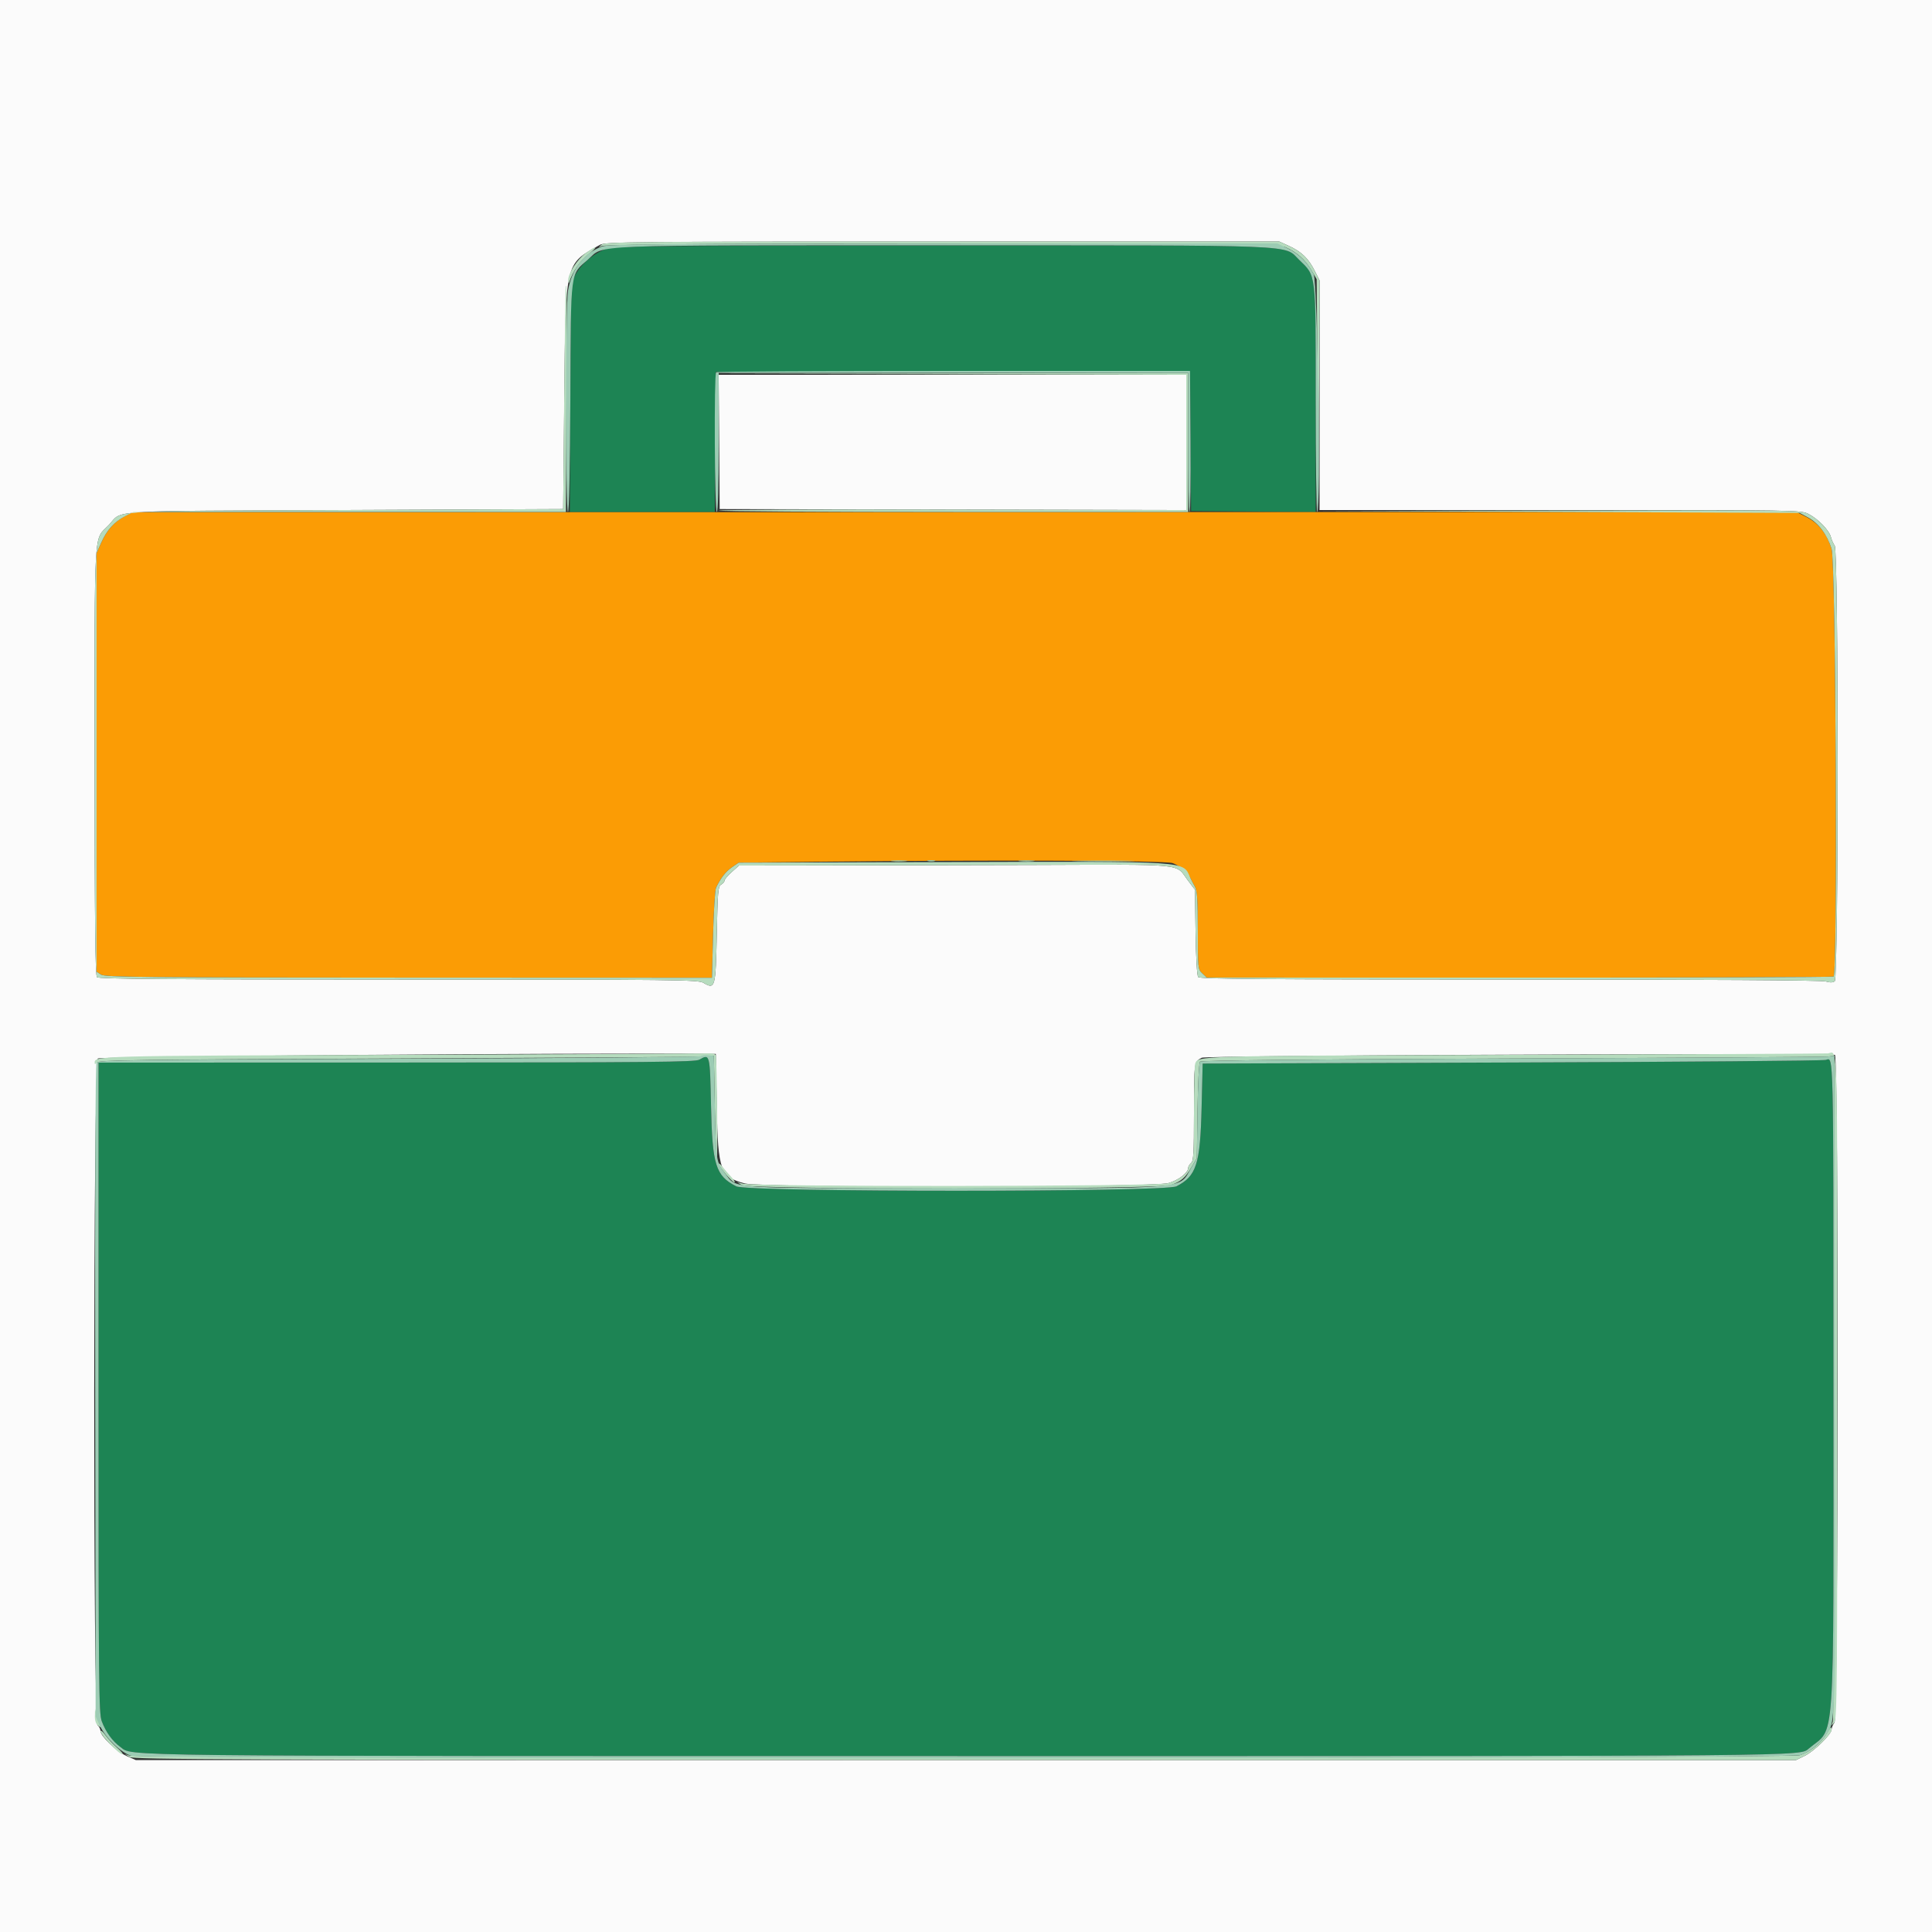 <svg id="svg" version="1.1" xmlns="http://www.w3.org/2000/svg" xmlns:xlink="http://www.w3.org/1999/xlink" width="400" height="400" viewBox="0, 0, 400,400"><rect x="0" y="0" width="400" height="400" fill="#333333" stroke="none"/><g id="svgg"><path id="path0" d="M125.697 51.484 C 123.206 52.218,120.352 54.576,119.083 56.949 C 118.205 58.591,118.199 58.725,118.088 82.300 L 117.976 106.000 132.983 106.000 L 147.990 106.000 148.095 91.500 L 148.200 77.000 197.295 76.898 L 246.390 76.797 246.495 91.298 L 246.600 105.800 259.500 105.906 L 272.400 106.011 272.400 82.656 C 272.400 56.091,272.540 57.261,268.951 53.773 C 265.694 50.608,270.445 50.796,194.721 50.832 C 135.523 50.861,127.557 50.936,125.697 51.484 M144.800 219.395 C 143.941 219.890,135.101 219.974,82.100 219.986 L 20.400 220.000 20.400 287.287 C 20.400 349.523,20.451 354.709,21.077 356.387 C 21.899 358.588,23.312 360.541,24.903 361.673 C 27.694 363.661,19.491 363.571,199.800 363.579 C 376.582 363.586,372.593 363.622,374.493 362.016 C 380.061 357.310,379.601 364.098,379.595 286.675 C 379.589 216.615,379.643 218.960,378.044 219.444 C 377.470 219.617,348.200 219.858,313.000 219.980 L 249.000 220.200 248.776 229.400 C 248.491 241.053,247.704 243.506,243.570 245.615 C 241.160 246.845,154.840 246.845,152.430 245.615 C 148.173 243.444,147.473 241.214,147.213 229.005 C 146.982 218.155,146.978 218.138,144.800 219.395 " stroke="none" fill="#1d8454" fill-rule="evenodd"></path><path id="path1" d="M25.800 106.899 C 23.648 108.037,22.116 109.762,20.960 112.350 L 20.000 114.500 20.000 157.841 L 20.000 201.182 20.919 201.784 C 21.727 202.313,29.421 202.388,84.619 202.408 L 147.400 202.431 147.631 193.515 C 147.758 188.612,148.034 184.240,148.244 183.800 C 149.199 181.799,150.257 180.439,151.545 179.556 L 152.940 178.600 170.770 178.400 C 204.918 178.017,241.283 178.165,242.764 178.694 C 244.286 179.237,245.891 180.586,246.460 181.800 C 246.666 182.240,247.094 183.050,247.411 183.600 C 247.861 184.379,247.990 186.372,247.994 192.630 C 248.000 200.491,248.019 200.679,248.921 201.526 L 249.842 202.391 314.544 202.405 C 350.130 202.413,379.415 202.314,379.623 202.186 C 380.491 201.649,380.089 116.383,379.205 113.616 C 378.189 110.437,376.469 108.278,373.939 107.007 L 371.934 106.000 199.667 106.027 L 27.400 106.054 25.800 106.899 " stroke="none" fill="#fb9c05" fill-rule="evenodd"></path><path id="path2" d="M0.000 200.000 L 0.000 400.000 200.000 400.000 L 400.000 400.000 400.000 200.000 L 400.000 0.000 200.000 0.000 L 0.000 0.000 0.000 200.000 M266.926 50.951 C 269.471 52.118,270.923 53.532,272.213 56.100 L 273.200 58.066 273.200 81.833 L 273.200 105.600 323.016 105.600 C 372.735 105.600,372.835 105.602,374.468 106.435 C 376.424 107.433,378.721 109.812,379.069 111.200 C 379.207 111.750,379.563 112.555,379.860 112.989 C 380.656 114.151,380.665 202.482,379.869 203.143 C 379.501 203.448,378.918 203.463,377.972 203.192 C 377.105 202.943,353.167 202.800,312.552 202.800 C 261.382 202.800,248.413 202.698,248.078 202.294 C 247.822 201.985,247.607 198.354,247.529 192.994 L 247.400 184.200 246.003 182.362 C 243.188 178.660,246.456 178.989,213.400 179.082 C 197.340 179.127,177.180 179.172,168.600 179.182 L 153.000 179.201 151.500 180.536 C 150.675 181.270,150.000 182.071,150.000 182.315 C 150.000 182.560,149.685 182.936,149.300 183.152 C 148.672 183.503,148.580 184.554,148.400 193.429 C 148.176 204.513,148.065 204.920,145.648 203.492 C 144.551 202.844,140.532 202.800,82.518 202.800 C 34.862 202.800,20.449 202.689,20.080 202.320 C 19.712 201.952,19.600 191.461,19.600 157.532 C 19.600 107.718,19.339 112.058,22.533 108.694 C 25.548 105.518,20.713 105.824,71.400 105.600 L 116.600 105.400 116.827 82.600 C 117.114 53.867,116.898 54.798,124.200 50.696 C 125.312 50.070,130.487 50.021,195.126 50.011 L 264.851 50.000 266.926 50.951 M148.895 91.500 L 149.000 105.400 197.300 105.502 L 245.600 105.603 245.600 91.602 L 245.600 77.600 197.195 77.600 L 148.790 77.600 148.895 91.500 M148.400 229.200 C 148.639 242.372,149.129 243.696,154.249 245.030 C 157.755 245.943,238.740 245.872,241.901 244.954 C 244.041 244.331,246.000 242.820,246.000 241.791 C 246.000 241.520,246.270 241.074,246.600 240.800 C 247.103 240.382,247.200 238.734,247.200 230.584 C 247.200 219.898,247.211 219.822,248.815 218.992 C 249.711 218.529,355.379 218.046,379.900 218.393 C 380.712 218.404,380.625 355.549,379.813 356.624 C 379.490 357.051,379.220 357.703,379.213 358.073 C 379.194 359.075,375.587 362.594,373.591 363.559 L 371.850 364.400 199.976 364.400 L 28.102 364.400 26.208 363.562 C 24.128 362.642,20.800 359.451,20.800 358.377 C 20.800 358.004,20.530 357.474,20.200 357.200 C 19.234 356.399,19.295 219.951,20.261 219.149 C 20.799 218.703,119.479 217.954,146.800 218.188 L 148.200 218.200 148.400 229.200 " stroke="none" fill="#fbfbfb" fill-rule="evenodd"></path><path id="path3" d="M124.576 50.633 C 123.811 51.256,123.812 51.260,124.600 50.933 C 126.522 50.134,264.185 50.336,266.062 51.141 C 268.427 52.154,270.201 53.719,271.508 55.942 L 272.600 57.800 272.806 81.000 L 273.013 104.200 273.106 81.133 L 273.200 58.066 272.213 56.100 C 270.923 53.532,269.471 52.118,266.926 50.951 L 264.851 50.000 195.102 50.000 C 132.097 50.000,125.278 50.061,124.576 50.633 M121.324 52.357 C 119.528 53.657,117.584 56.666,117.632 58.071 C 117.651 58.629,117.742 58.760,117.862 58.400 C 118.585 56.213,120.059 54.056,121.734 52.732 C 123.991 50.948,123.672 50.656,121.324 52.357 M117.111 59.233 C 117.063 59.325,116.928 69.750,116.811 82.400 L 116.600 105.400 71.400 105.600 C 20.713 105.824,25.548 105.518,22.533 108.694 C 19.339 112.058,19.600 107.718,19.600 157.532 C 19.600 191.461,19.712 201.952,20.080 202.320 C 20.449 202.689,34.862 202.800,82.518 202.800 C 140.532 202.800,144.551 202.844,145.648 203.492 C 148.065 204.920,148.176 204.513,148.400 193.429 C 148.580 184.554,148.672 183.503,149.300 183.152 C 149.685 182.936,150.000 182.560,150.000 182.315 C 150.000 182.071,150.675 181.270,151.500 180.536 L 153.000 179.201 168.600 179.182 C 177.180 179.172,197.340 179.127,213.400 179.082 C 246.456 178.989,243.188 178.660,246.003 182.362 L 247.400 184.200 247.529 192.994 C 247.607 198.354,247.822 201.985,248.078 202.294 C 248.413 202.698,261.382 202.800,312.552 202.800 C 353.167 202.800,377.105 202.943,377.972 203.192 C 378.918 203.463,379.501 203.448,379.869 203.143 C 380.665 202.482,380.656 114.151,379.860 112.989 C 379.563 112.555,379.207 111.750,379.069 111.200 C 378.721 109.812,376.424 107.433,374.468 106.435 C 372.832 105.600,372.830 105.600,322.916 105.697 L 273.000 105.794 322.800 105.997 L 372.600 106.200 374.258 107.089 C 376.483 108.282,378.243 110.604,379.205 113.616 C 380.089 116.383,380.491 201.649,379.623 202.186 C 379.415 202.314,350.130 202.413,314.544 202.405 L 249.842 202.391 248.921 201.526 C 248.019 200.679,248.000 200.491,247.994 192.630 C 247.990 186.372,247.861 184.379,247.411 183.600 C 247.094 183.050,246.662 182.224,246.452 181.765 C 244.811 178.183,247.259 178.344,196.571 178.481 L 152.941 178.600 151.546 179.556 C 150.257 180.439,149.199 181.799,148.244 183.800 C 148.034 184.240,147.758 188.612,147.631 193.515 L 147.400 202.431 84.619 202.408 C 29.421 202.388,21.727 202.313,20.919 201.784 L 20.000 201.182 20.000 157.841 L 20.000 114.500 20.960 112.350 C 22.141 109.707,23.668 108.019,25.912 106.874 L 27.625 106.000 72.394 106.000 L 117.164 106.000 117.282 82.700 C 117.390 61.279,117.372 58.743,117.111 59.233 M197.100 77.500 L 245.600 77.603 245.600 91.605 L 245.600 105.606 197.200 105.503 C 170.580 105.446,148.800 105.535,148.800 105.700 C 148.800 105.865,170.670 106.000,197.400 106.000 L 246.000 106.000 246.000 91.600 L 246.000 77.200 197.300 77.298 L 148.600 77.397 197.100 77.500 M83.161 218.397 C 18.313 218.609,19.585 218.573,19.606 220.149 C 19.609 220.397,19.783 220.330,19.991 220.000 C 20.325 219.473,27.895 219.369,82.485 219.144 C 116.648 219.004,145.320 218.824,146.200 218.744 L 147.800 218.600 148.000 229.267 C 148.110 235.135,148.290 240.025,148.400 240.134 C 148.638 240.372,148.436 219.223,148.193 218.500 C 148.095 218.207,147.482 218.040,146.713 218.097 C 145.991 218.150,117.393 218.285,83.161 218.397 M313.600 218.398 C 246.796 218.608,248.080 218.573,247.447 220.222 C 247.311 220.576,247.200 225.239,247.200 230.584 C 247.200 238.734,247.103 240.382,246.600 240.800 C 246.270 241.074,246.000 241.520,246.000 241.791 C 246.000 242.870,244.028 244.351,241.752 244.979 C 239.234 245.675,156.561 245.747,153.800 245.056 L 152.600 244.756 153.600 245.364 C 155.191 246.331,239.994 246.306,242.492 245.338 C 244.674 244.492,245.341 243.904,246.690 241.641 L 247.788 239.800 247.929 230.000 C 248.008 224.475,248.238 220.025,248.455 219.800 C 248.706 219.539,271.053 219.313,312.920 219.150 C 348.164 219.013,377.630 218.833,378.400 218.750 L 379.800 218.600 379.796 287.000 C 379.794 324.620,379.646 355.850,379.466 356.400 C 379.154 357.360,379.166 357.369,379.770 356.624 C 380.338 355.924,380.400 349.060,380.400 287.166 C 380.400 212.841,380.539 217.795,378.467 218.098 C 378.100 218.151,348.910 218.286,313.600 218.398 M148.813 240.959 C 148.794 241.487,151.587 244.800,152.052 244.800 C 152.271 244.800,151.988 244.305,151.423 243.700 C 150.858 243.095,150.042 242.150,149.611 241.600 C 149.180 241.050,148.821 240.761,148.813 240.959 M19.641 355.251 C 19.615 356.168,19.848 356.904,20.275 357.251 C 20.876 357.740,20.914 357.712,20.625 357.000 C 20.447 356.560,20.162 355.660,19.991 355.000 L 19.682 353.800 19.641 355.251 M378.211 358.890 C 377.000 360.939,374.766 362.737,372.601 363.406 C 370.389 364.088,28.918 364.154,26.800 363.472 L 25.800 363.150 26.800 363.761 C 27.693 364.306,46.270 364.373,199.825 364.386 L 371.850 364.400 373.591 363.559 C 375.501 362.636,379.200 359.084,379.200 358.173 C 379.200 357.347,379.063 357.446,378.211 358.890 M20.800 358.468 C 20.800 359.203,24.627 363.203,25.322 363.194 C 25.585 363.191,25.124 362.606,24.299 361.894 C 23.473 361.182,22.348 359.980,21.799 359.222 C 21.217 358.420,20.800 358.105,20.800 358.468 " stroke="none" fill="#b6dcbe" fill-rule="evenodd"></path><path id="path4" d="M124.642 51.027 C 120.895 52.400,118.317 55.756,117.595 60.200 C 117.074 63.404,117.068 106.000,117.588 106.000 C 117.833 106.000,118.017 97.261,118.088 82.300 C 118.216 55.321,117.995 57.033,121.778 53.703 C 125.311 50.593,120.092 50.800,194.947 50.800 C 270.406 50.800,265.697 50.611,268.951 53.773 C 272.540 57.261,272.400 56.091,272.400 82.651 C 272.400 95.493,272.535 106.000,272.700 106.000 C 273.491 106.001,272.795 58.357,271.980 56.760 C 270.734 54.319,268.915 52.513,266.598 51.416 L 264.450 50.400 195.325 50.428 C 136.496 50.452,125.968 50.541,124.642 51.027 M148.267 77.067 C 147.818 77.515,147.950 106.000,148.400 106.000 C 148.659 106.000,148.800 100.933,148.800 91.600 L 148.800 77.200 197.400 77.200 L 246.000 77.200 246.000 91.600 C 246.000 99.520,246.135 106.000,246.300 106.000 C 246.465 106.000,246.551 99.430,246.490 91.400 L 246.381 76.800 197.457 76.800 C 170.549 76.800,148.413 76.920,148.267 77.067 M184.691 178.289 C 185.401 178.377,186.661 178.379,187.491 178.292 C 188.321 178.205,187.740 178.133,186.200 178.131 C 184.660 178.129,183.981 178.200,184.691 178.289 M192.100 178.276 C 192.485 178.376,193.115 178.376,193.500 178.276 C 193.885 178.175,193.570 178.093,192.800 178.093 C 192.030 178.093,191.715 178.175,192.100 178.276 M211.091 178.289 C 211.801 178.377,213.061 178.379,213.891 178.292 C 214.721 178.205,214.140 178.133,212.600 178.131 C 211.060 178.129,210.381 178.200,211.091 178.289 M223.100 178.299 C 226.015 178.367,230.785 178.367,233.700 178.299 C 236.615 178.231,234.230 178.175,228.400 178.175 C 222.570 178.175,220.185 178.231,223.100 178.299 M145.052 218.681 C 144.877 218.856,116.752 219.090,82.552 219.200 C 27.863 219.376,20.325 219.472,19.988 220.000 C 19.748 220.377,19.642 245.630,19.703 288.000 L 19.800 355.400 20.695 357.321 C 21.871 359.846,25.011 362.862,27.128 363.500 C 29.908 364.338,370.171 364.222,372.738 363.382 C 374.694 362.743,376.886 360.998,378.100 359.114 C 380.095 356.019,380.010 359.469,379.901 286.543 L 379.800 218.600 378.400 218.750 C 377.630 218.833,348.164 219.013,312.920 219.150 C 271.053 219.313,248.706 219.539,248.455 219.800 C 248.238 220.025,248.008 224.475,247.929 230.000 L 247.788 239.800 246.690 241.641 C 243.890 246.340,247.703 246.000,197.843 246.000 C 149.386 246.000,152.679 246.214,150.095 242.894 C 148.260 240.535,148.234 240.367,148.011 229.200 L 147.800 218.600 146.586 218.481 C 145.918 218.416,145.228 218.506,145.052 218.681 M147.213 229.005 C 147.473 241.214,148.173 243.444,152.430 245.615 C 154.840 246.845,241.160 246.845,243.570 245.615 C 247.704 243.506,248.491 241.053,248.776 229.400 L 249.000 220.200 313.000 219.980 C 348.200 219.858,377.470 219.617,378.044 219.444 C 379.643 218.960,379.589 216.615,379.595 286.675 C 379.601 364.098,380.061 357.310,374.493 362.016 C 372.593 363.622,376.582 363.586,199.800 363.579 C 19.491 363.571,27.694 363.661,24.903 361.673 C 23.312 360.541,21.899 358.588,21.077 356.387 C 20.451 354.709,20.400 349.523,20.400 287.287 L 20.400 220.000 82.100 219.986 C 135.101 219.974,143.941 219.890,144.800 219.395 C 146.978 218.138,146.982 218.155,147.213 229.005 " stroke="none" fill="#9cccb4" fill-rule="evenodd"></path></g></svg>